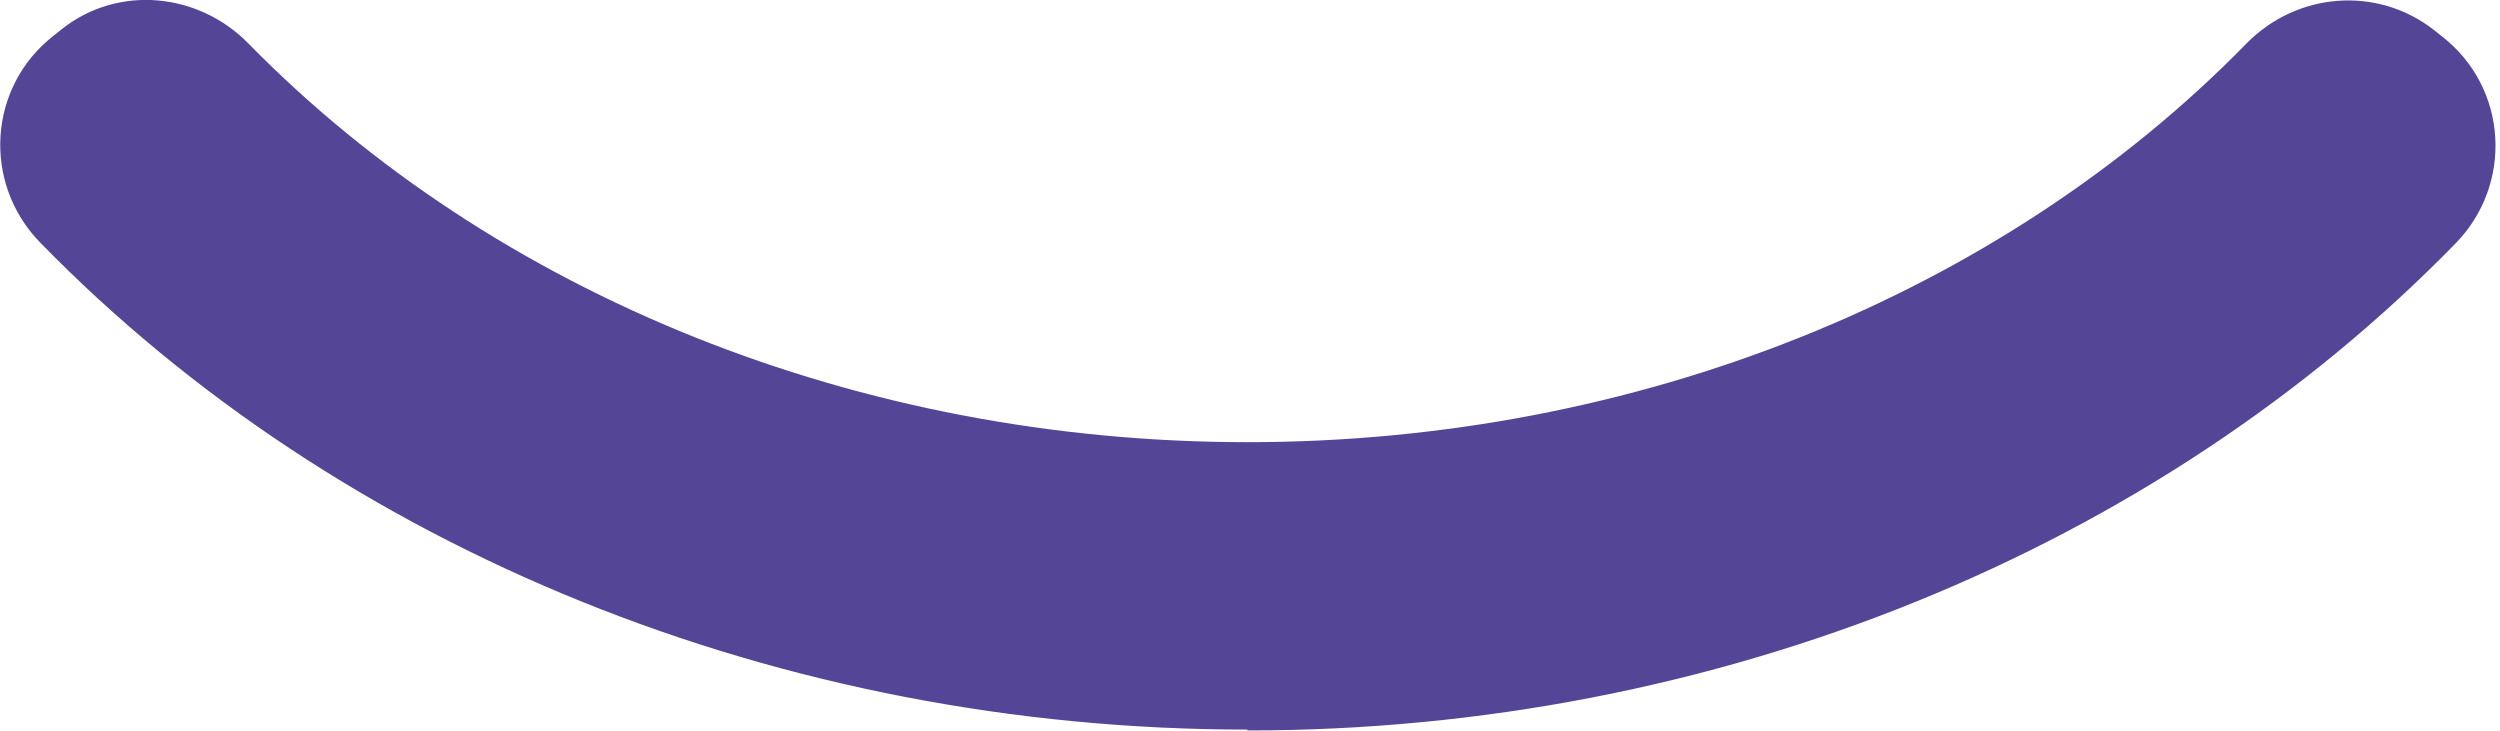 <svg xmlns="http://www.w3.org/2000/svg" xmlns:v="https://vecta.io/nano" viewBox="0 0 294 86"><defs><style>      .cls-1 {        fill: #554596;      }    </style></defs><g><g id="Capa_1"><path class="cls-1" d="M146.7,85.8c-54.9,0-106.7-21.1-142-57.3C-2.1,21.5-1.4,10.2,6.3,4.2l1-.8C13.9-1.8,23.3-.9,29.2,5.1c29,29.6,71.8,46.9,117.5,46.9s88.6-17.3,117.5-46.9c5.9-6,15.3-6.8,22-1.6l1,.8c7.7,6,8.4,17.3,1.6,24.3-35.3,36.2-87.1,57.3-142,57.3h-.1Z"></path></g></g></svg>